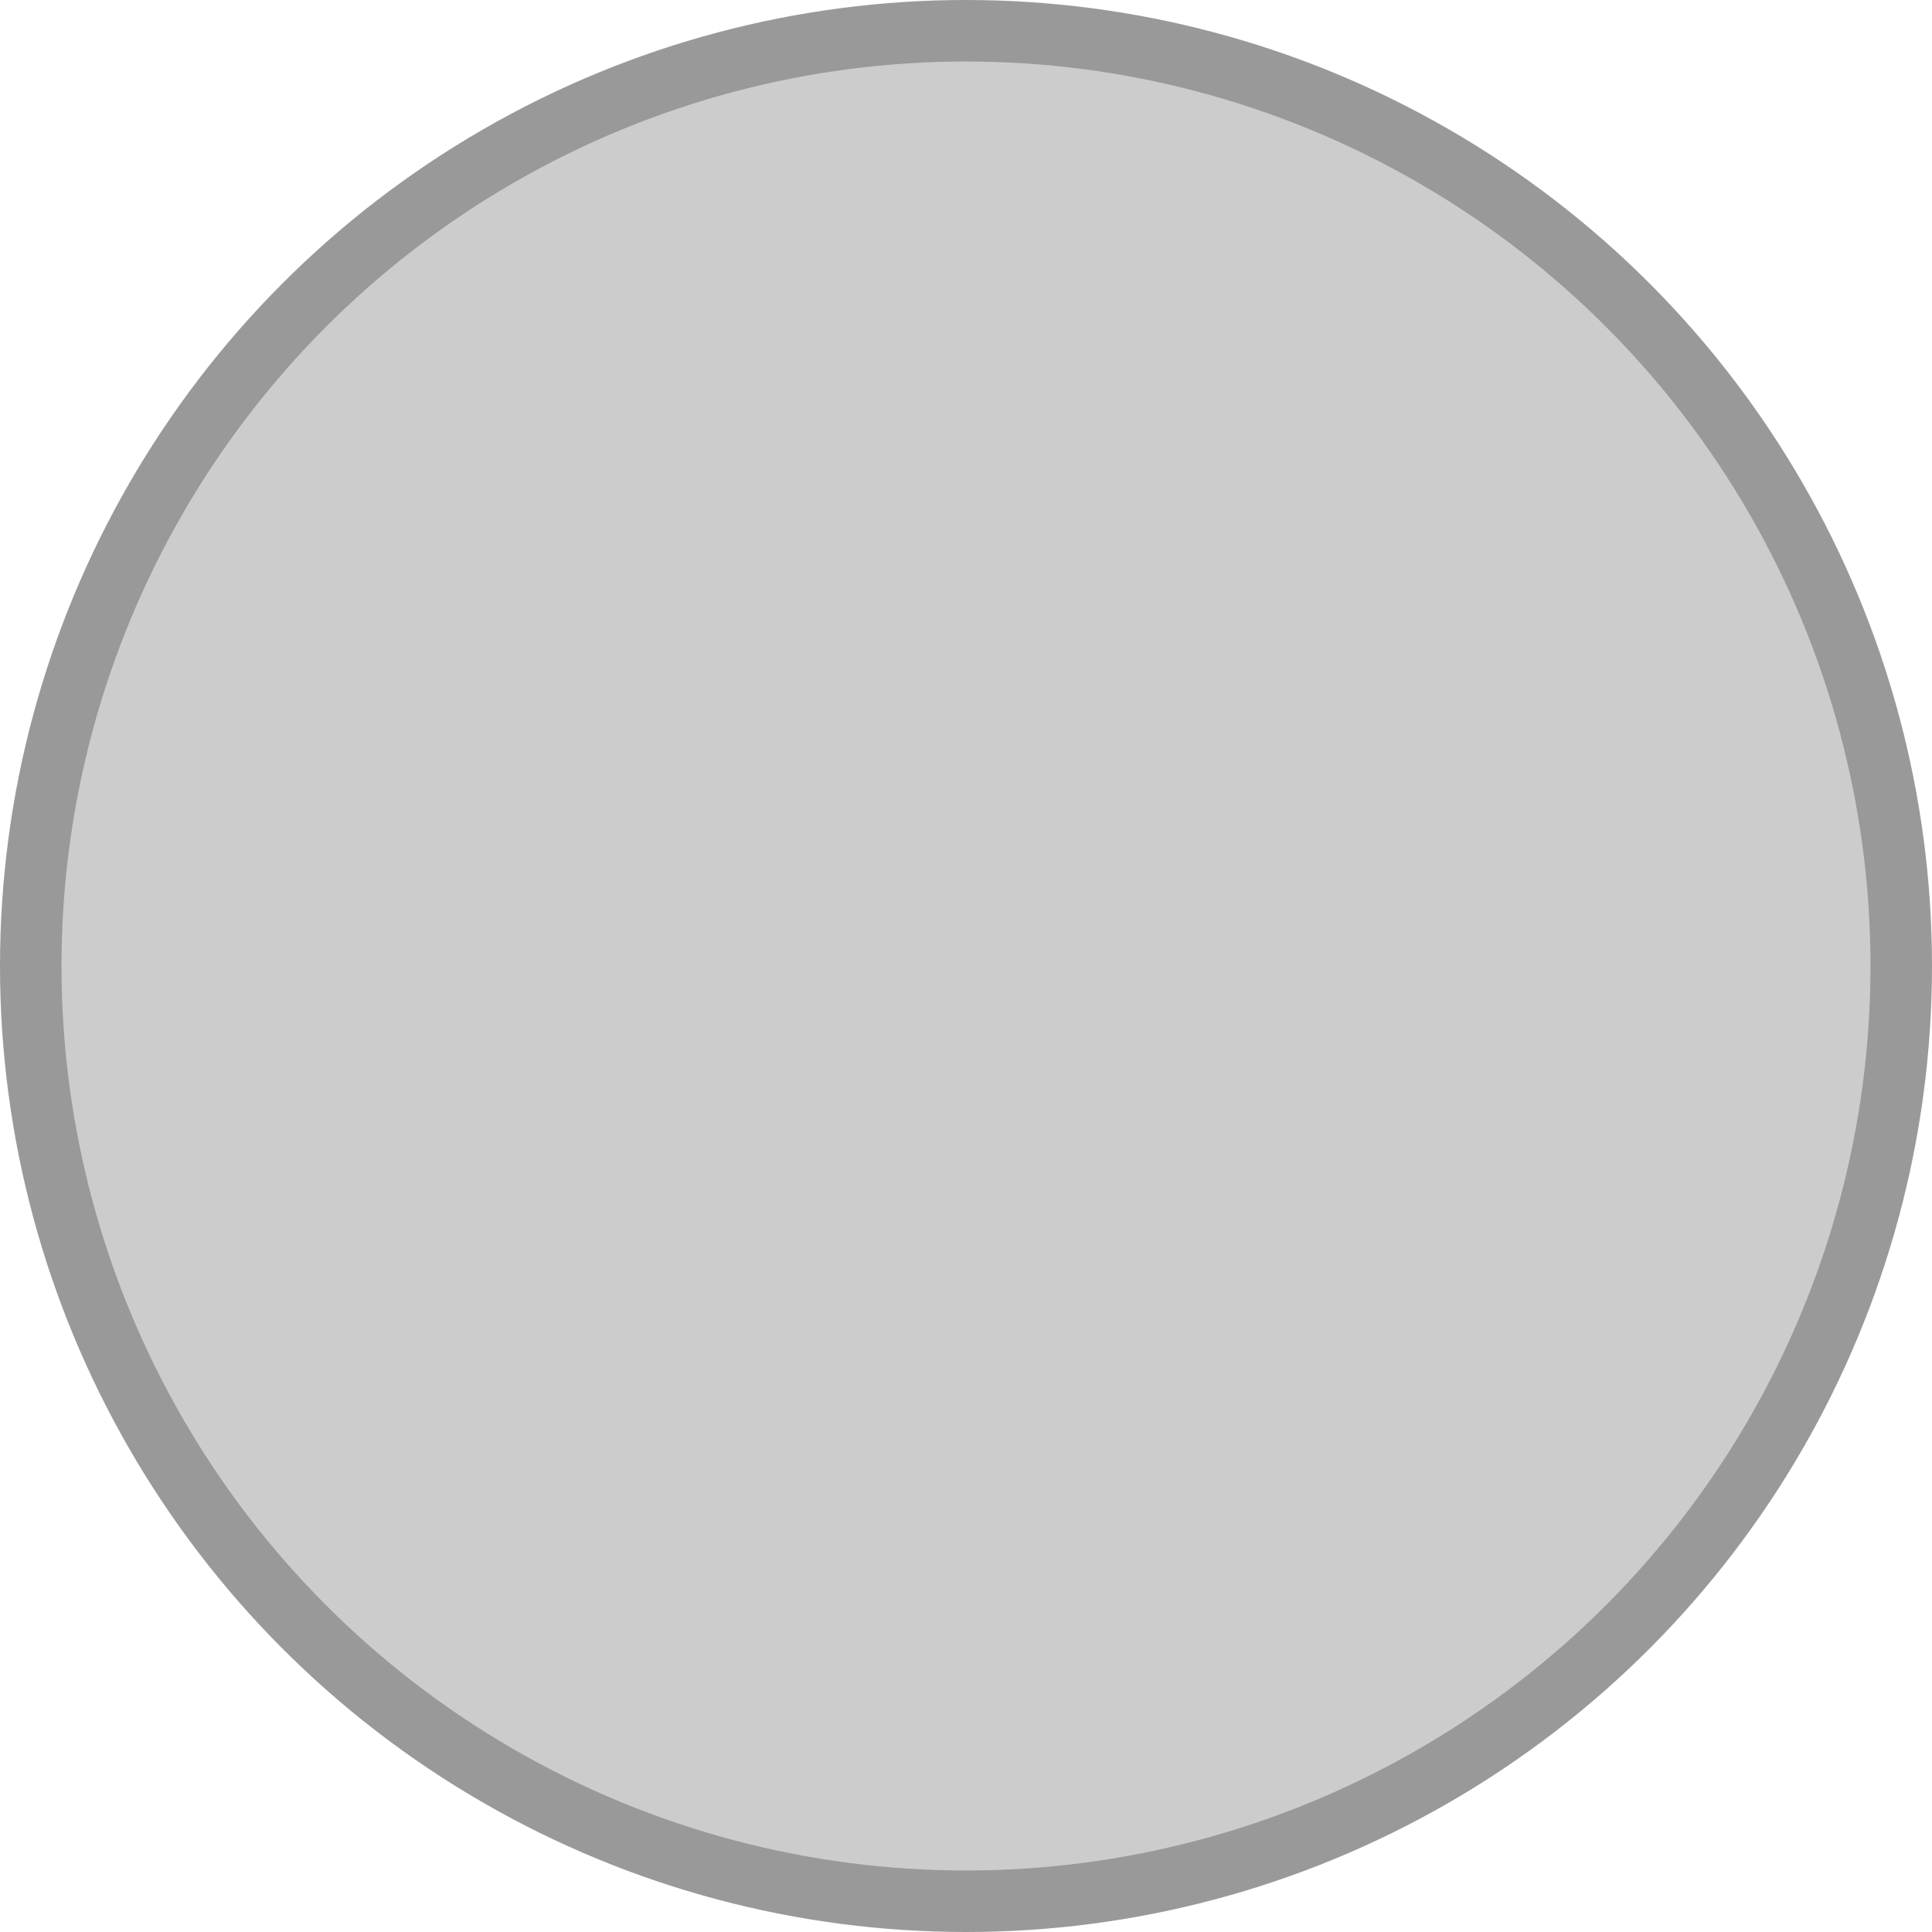 <!--?xml version="1.0" encoding="UTF-8" standalone="no"?-->
<!-- Creator: CorelDRAW -->

<svg xmlns:dc="http://purl.org/dc/elements/1.1/" xmlns:cc="http://creativecommons.org/ns#" xmlns:rdf="http://www.w3.org/1999/02/22-rdf-syntax-ns#" xmlns:svg="http://www.w3.org/2000/svg" xmlns="http://www.w3.org/2000/svg" xmlns:sodipodi="http://sodipodi.sourceforge.net/DTD/sodipodi-0.dtd" xmlns:inkscape="http://www.inkscape.org/namespaces/inkscape" xml:space="preserve" width="20.136mm" height="20.136mm" style="shape-rendering:geometricPrecision; text-rendering:geometricPrecision; image-rendering:optimizeQuality; fill-rule:evenodd; clip-rule:evenodd" viewBox="0 0 2.796 2.796" id="svg3348" version="1.1" inkscape:version="0.48.3.1 r9886" sodipodi:docname="31.svg"><sodipodi:namedview pagecolor="#ffffff" bordercolor="#666666" borderopacity="1" objecttolerance="10" gridtolerance="10" guidetolerance="10" inkscape:pageopacity="0" inkscape:pageshadow="2" inkscape:window-width="640" inkscape:window-height="480" id="namedview3365" showgrid="false" inkscape:zoom="1.6538978" inkscape:cx="134.46435" inkscape:cy="11.634786" inkscape:window-x="0" inkscape:window-y="0" inkscape:window-maximized="0" inkscape:current-layer="svg3348"></sodipodi:namedview>
 <defs id="defs3350">
  <style type="text/css" id="style3352">
   
    .fil0 {fill:#1F1A17}
    .fil1 {fill:url(#id0)}
   
  </style>
  <radialGradient id="id0" gradientUnits="userSpaceOnUse" cx="1.398" cy="1.398" r="1.166" fx="1.398" fy="1.398">
   <stop offset="0" style="stop-color: rgb(204, 204, 204);" id="stop3355"></stop>
   <stop offset="1" style="stop-color: rgb(204, 204, 204);" id="stop3357"></stop>
  </radialGradient>
 
  
  
  
 </defs>
 <g id="g3377"><g inkscape:label="#g3374" id="shape"><circle style="fill: rgb(153, 153, 153);" sodipodi:ry="1.3980401" sodipodi:rx="1.3980401" sodipodi:cy="1.3980401" sodipodi:cx="1.3980401" id="circle3361" r="1.398" cy="1.398" cx="1.398" class="fil0"></circle></g><g inkscape:label="#g3371" id="hmigradengt"><circle sodipodi:ry="1.30943" sodipodi:rx="1.30943" sodipodi:cy="1.3980401" sodipodi:cx="1.3980401" style="fill:url(#id0)" id="circle3363" r="1.309" cy="1.398" cx="1.398" class="fil1"></circle></g></g>
</svg>